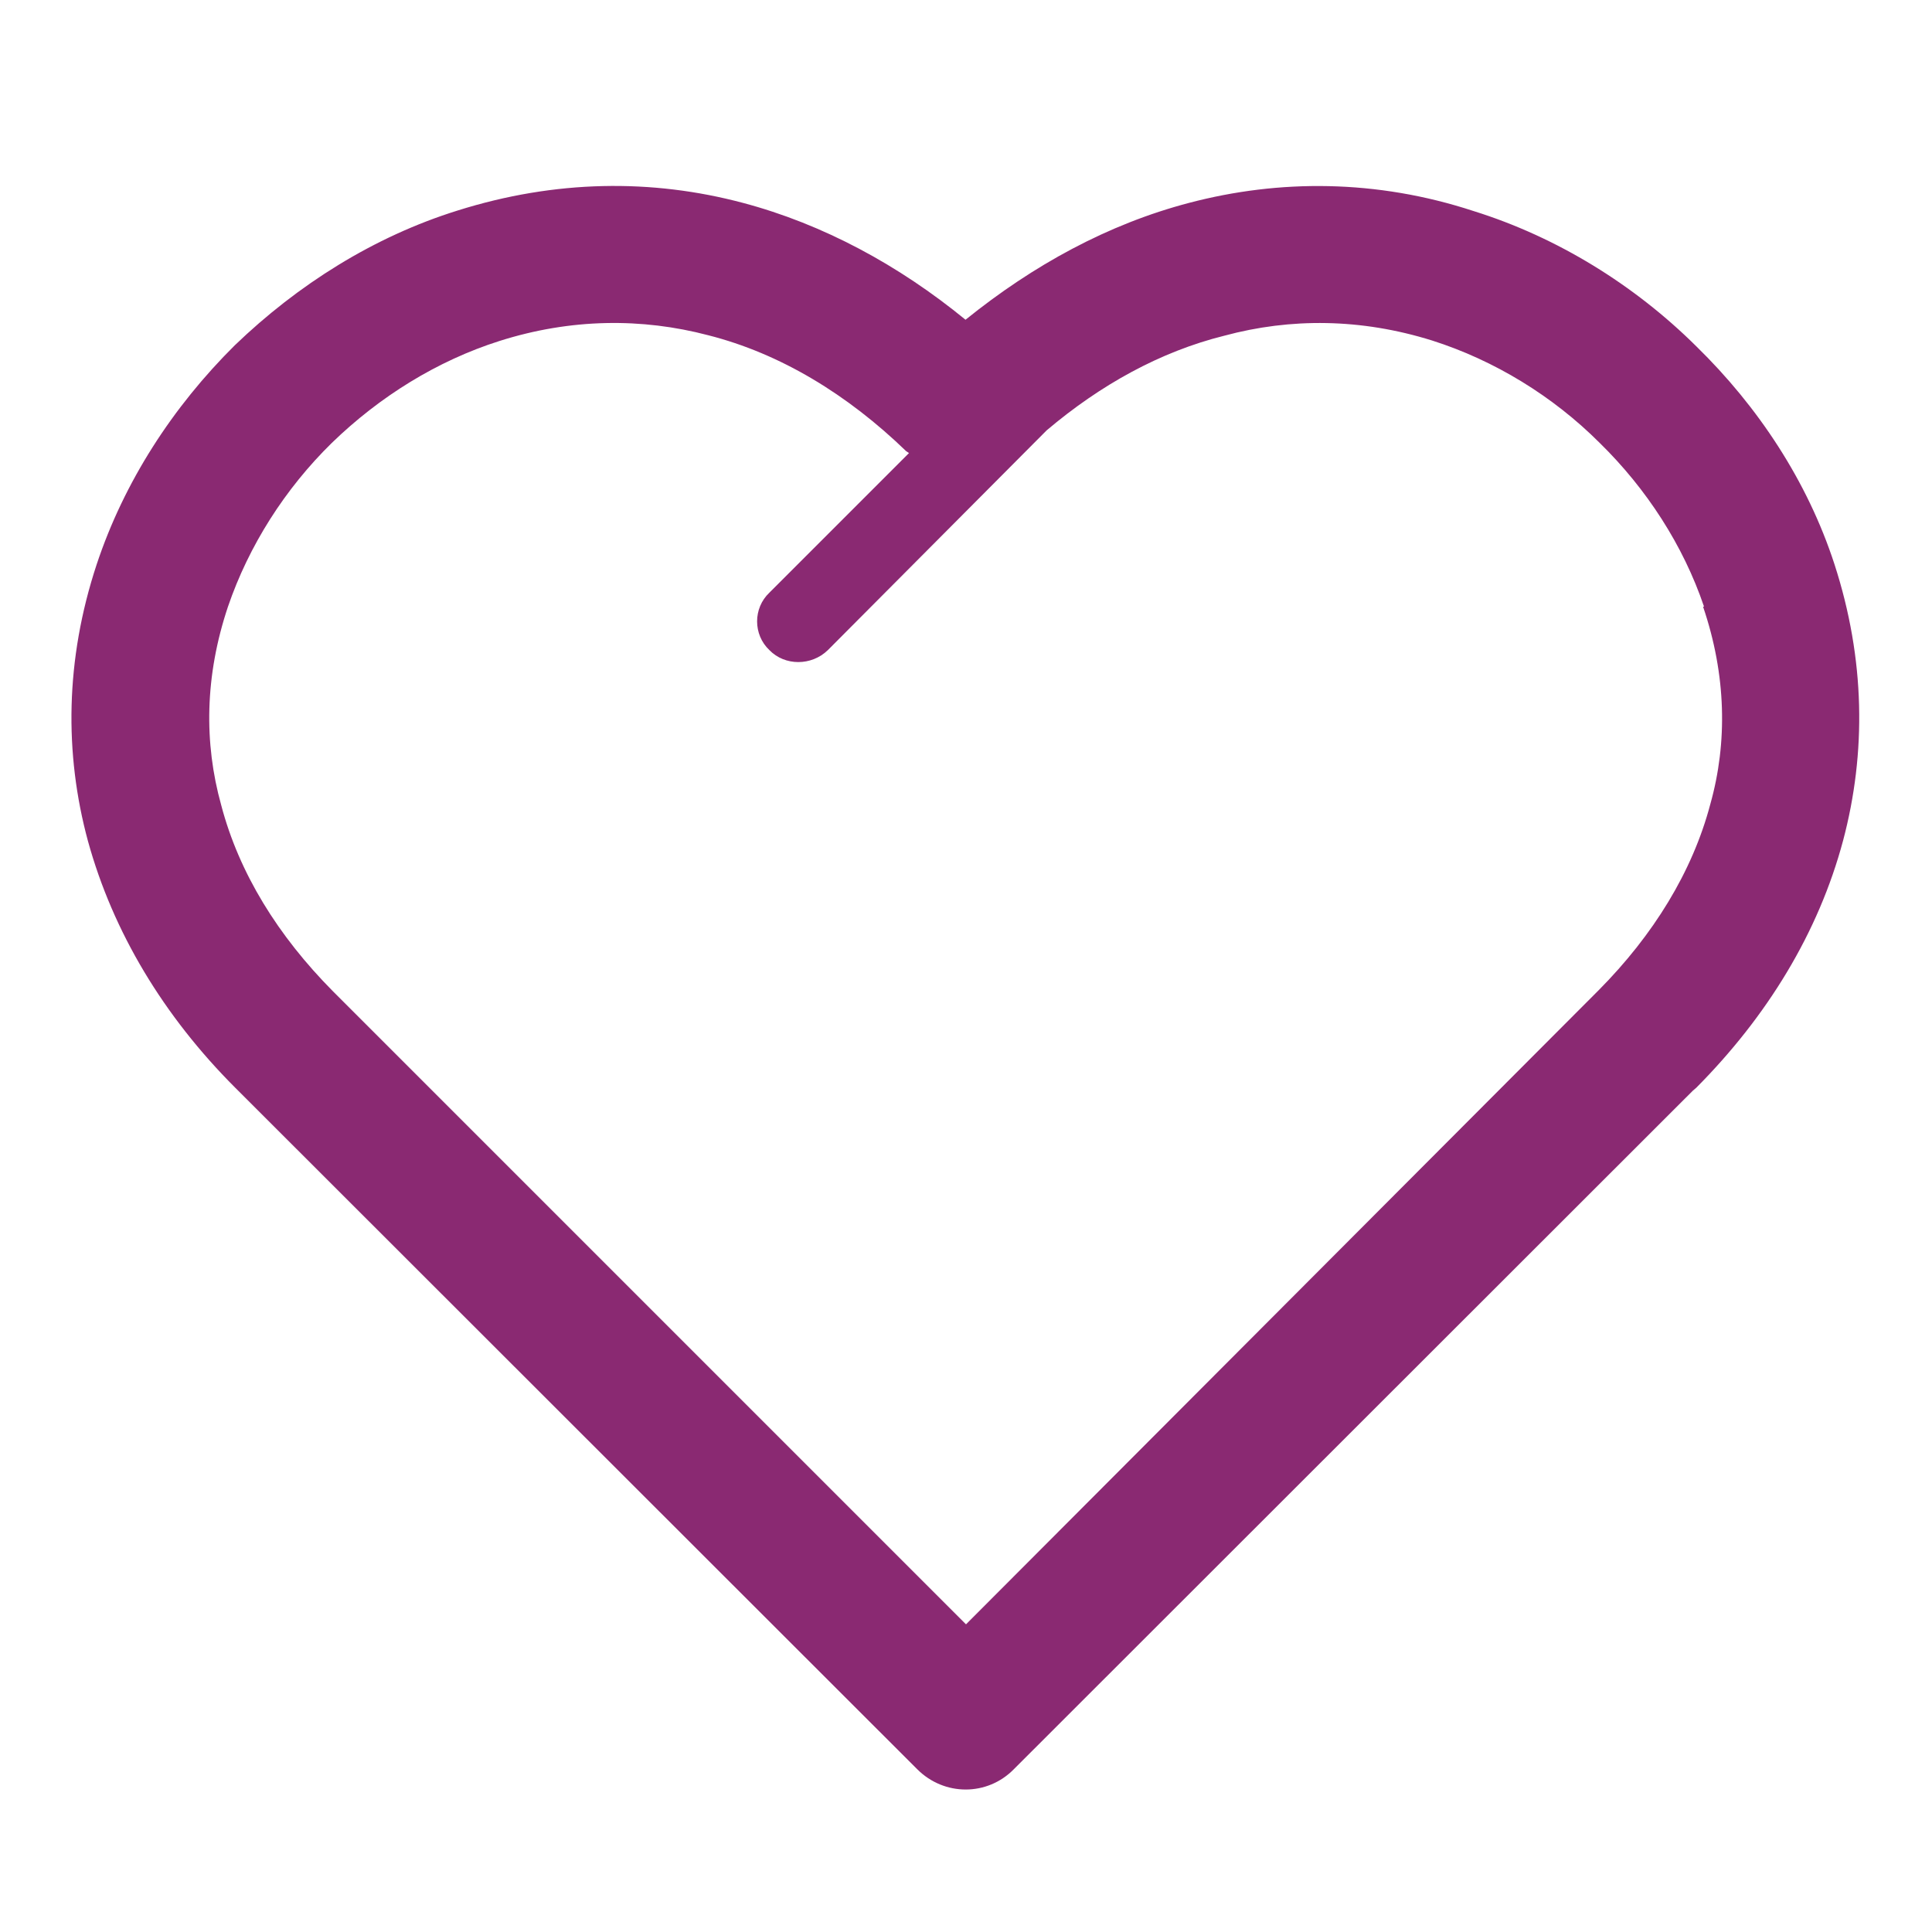 <svg xmlns="http://www.w3.org/2000/svg" xmlns:xlink="http://www.w3.org/1999/xlink" id="Layer_1" x="0px" y="0px" viewBox="0 0 400 400" style="enable-background:new 0 0 400 400;" xml:space="preserve"><style type="text/css">	.st0{fill:#8A2972;}</style><path class="st0" d="M48.7,225.2l141.2,141.1c5.6,5.6,14.5,5.6,20,0l140.6-140.5l0.7-0.6c14.7-14.8,25.3-32.1,30.4-51.2 c4.8-18.1,4.6-37.5-1.8-57.2c-5.6-17.2-15.8-32.6-28.6-45.1c-12.8-12.7-28.8-22.6-46.1-28c-20.1-6.6-40.3-6.6-58.9-1.7 c-16.8,4.4-32.3,12.9-46.3,24.2c-13.8-11.3-29.5-19.8-46.1-24.2c-18.8-5-38.8-4.8-59.1,1.6c-17.3,5.4-33,15.3-46.1,27.9 c-12.8,12.7-22.9,28.2-28.6,45.4c-6.5,19.7-6.7,39.1-1.8,57.2C23.4,193,33.9,210.4,48.7,225.2L48.7,225.2z M47.2,125.6 C51.5,113,59,101.2,68.7,91.7c9.9-9.6,21.8-17,34.7-21.1c14.8-4.7,29.5-4.8,43.2-1.2c15,3.8,28.9,12.3,41,24l0.6,0.4l-28.9,28.9 c-3.4,3.2-3.4,8.7,0,11.9c3.2,3.3,8.7,3.3,12.1,0l45.3-45.5c11.1-9.4,23.5-16.3,36.8-19.6c13.7-3.7,28.3-3.6,43,1 c12.9,4.1,25,11.5,34.7,21.2c9.7,9.5,17.3,21.2,21.6,33.9h-0.2c4.8,14.1,5.1,28.1,1.5,40.9c-3.7,14-11.8,27.1-23.1,38.5l-0.6,0.6 L200,336.3L68.9,205.2c-11.3-11.4-19.4-24.4-23.1-38.5C42.2,153.8,42.4,139.9,47.2,125.6L47.2,125.6z"></path></svg>
